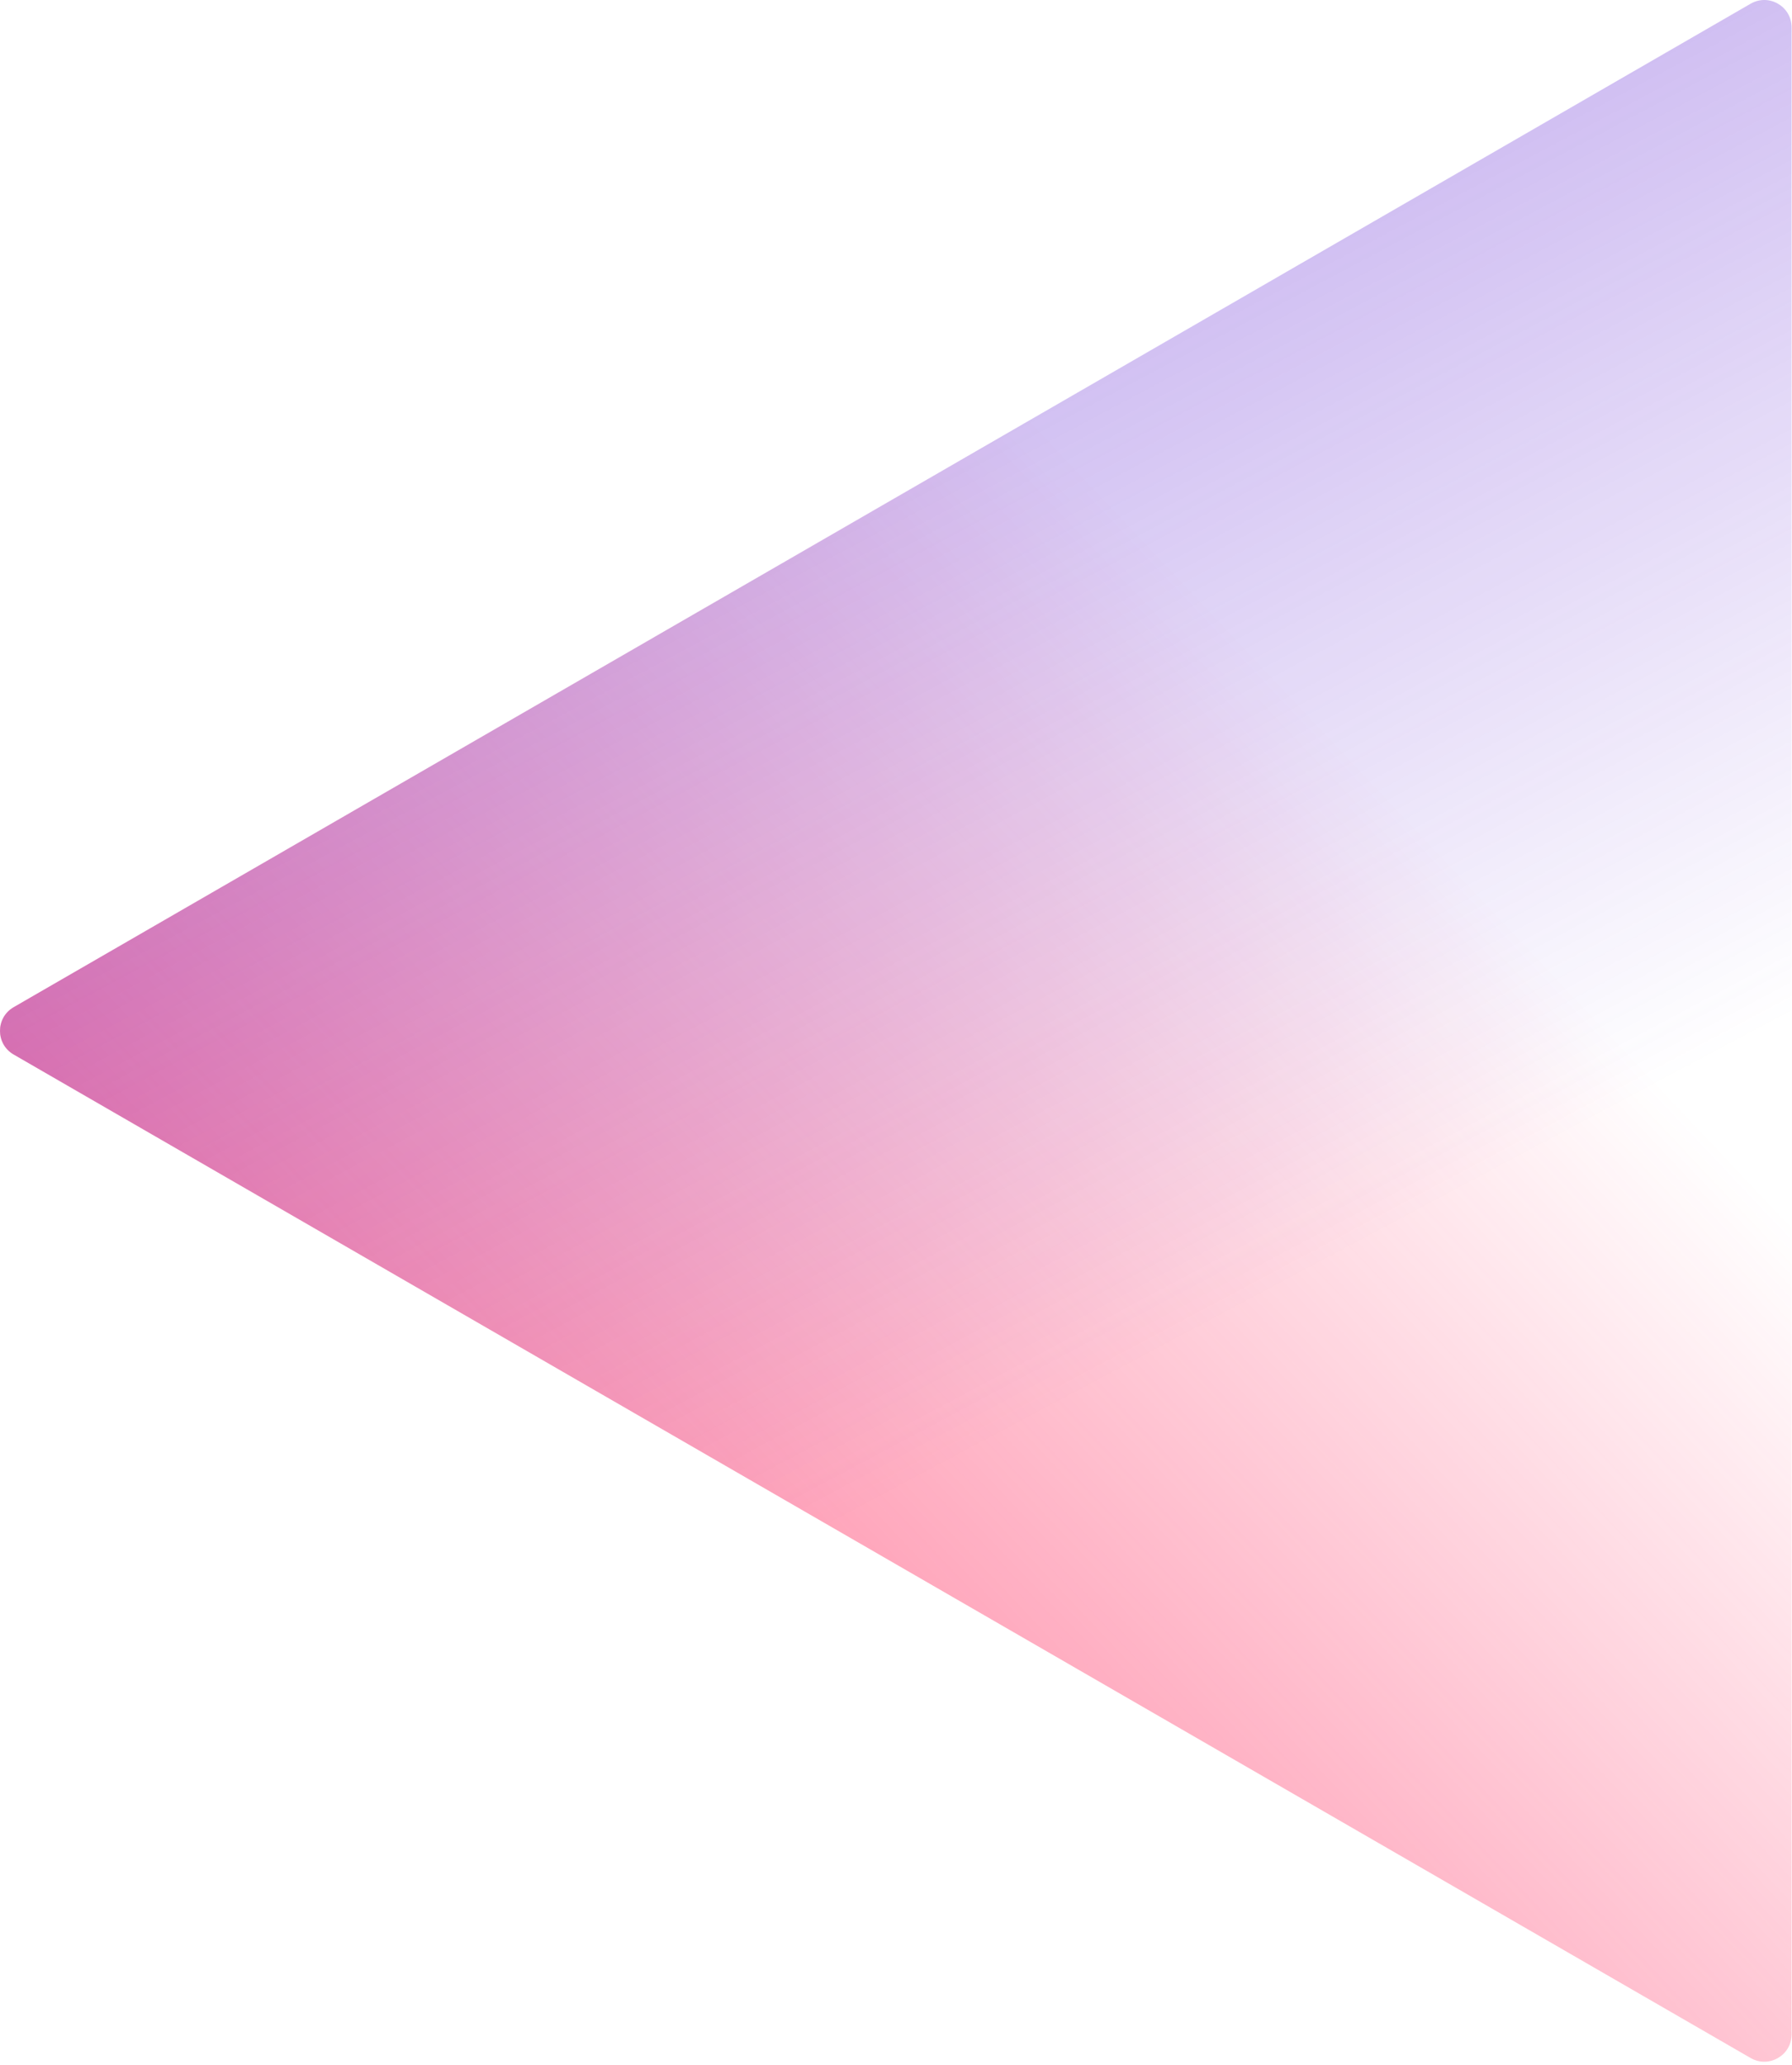 <svg width="541" height="623" viewBox="0 0 541 623" fill="none" xmlns="http://www.w3.org/2000/svg">
<path d="M4.121 318.151C-1.374 314.979 -1.374 307.048 4.121 303.875L528.515 1.117C534.009 -2.056 540.878 1.91 540.878 8.254V613.772C540.878 620.117 534.009 624.082 528.515 620.91L4.121 318.151Z" fill="url(#paint0_linear_4669_226)"/>
<path d="M4.121 318.151C-1.374 314.979 -1.374 307.048 4.121 303.875L528.515 1.117C534.009 -2.056 540.878 1.91 540.878 8.254V613.772C540.878 620.117 534.009 624.082 528.515 620.91L4.121 318.151Z" fill="url(#paint1_linear_4669_226)"/>
<defs>
<linearGradient id="paint0_linear_4669_226" x1="32.007" y1="740.342" x2="486.253" y2="311.013" gradientUnits="userSpaceOnUse">
<stop stop-color="#FF3465"/>
<stop offset="1" stop-color="#FF3465" stop-opacity="0"/>
</linearGradient>
<linearGradient id="paint1_linear_4669_226" x1="80.882" y1="-539.02" x2="533.211" y2="311.013" gradientUnits="userSpaceOnUse">
<stop stop-color="#5D21D2"/>
<stop offset="1" stop-color="#5D21D2" stop-opacity="0"/>
</linearGradient>
</defs>
</svg>
